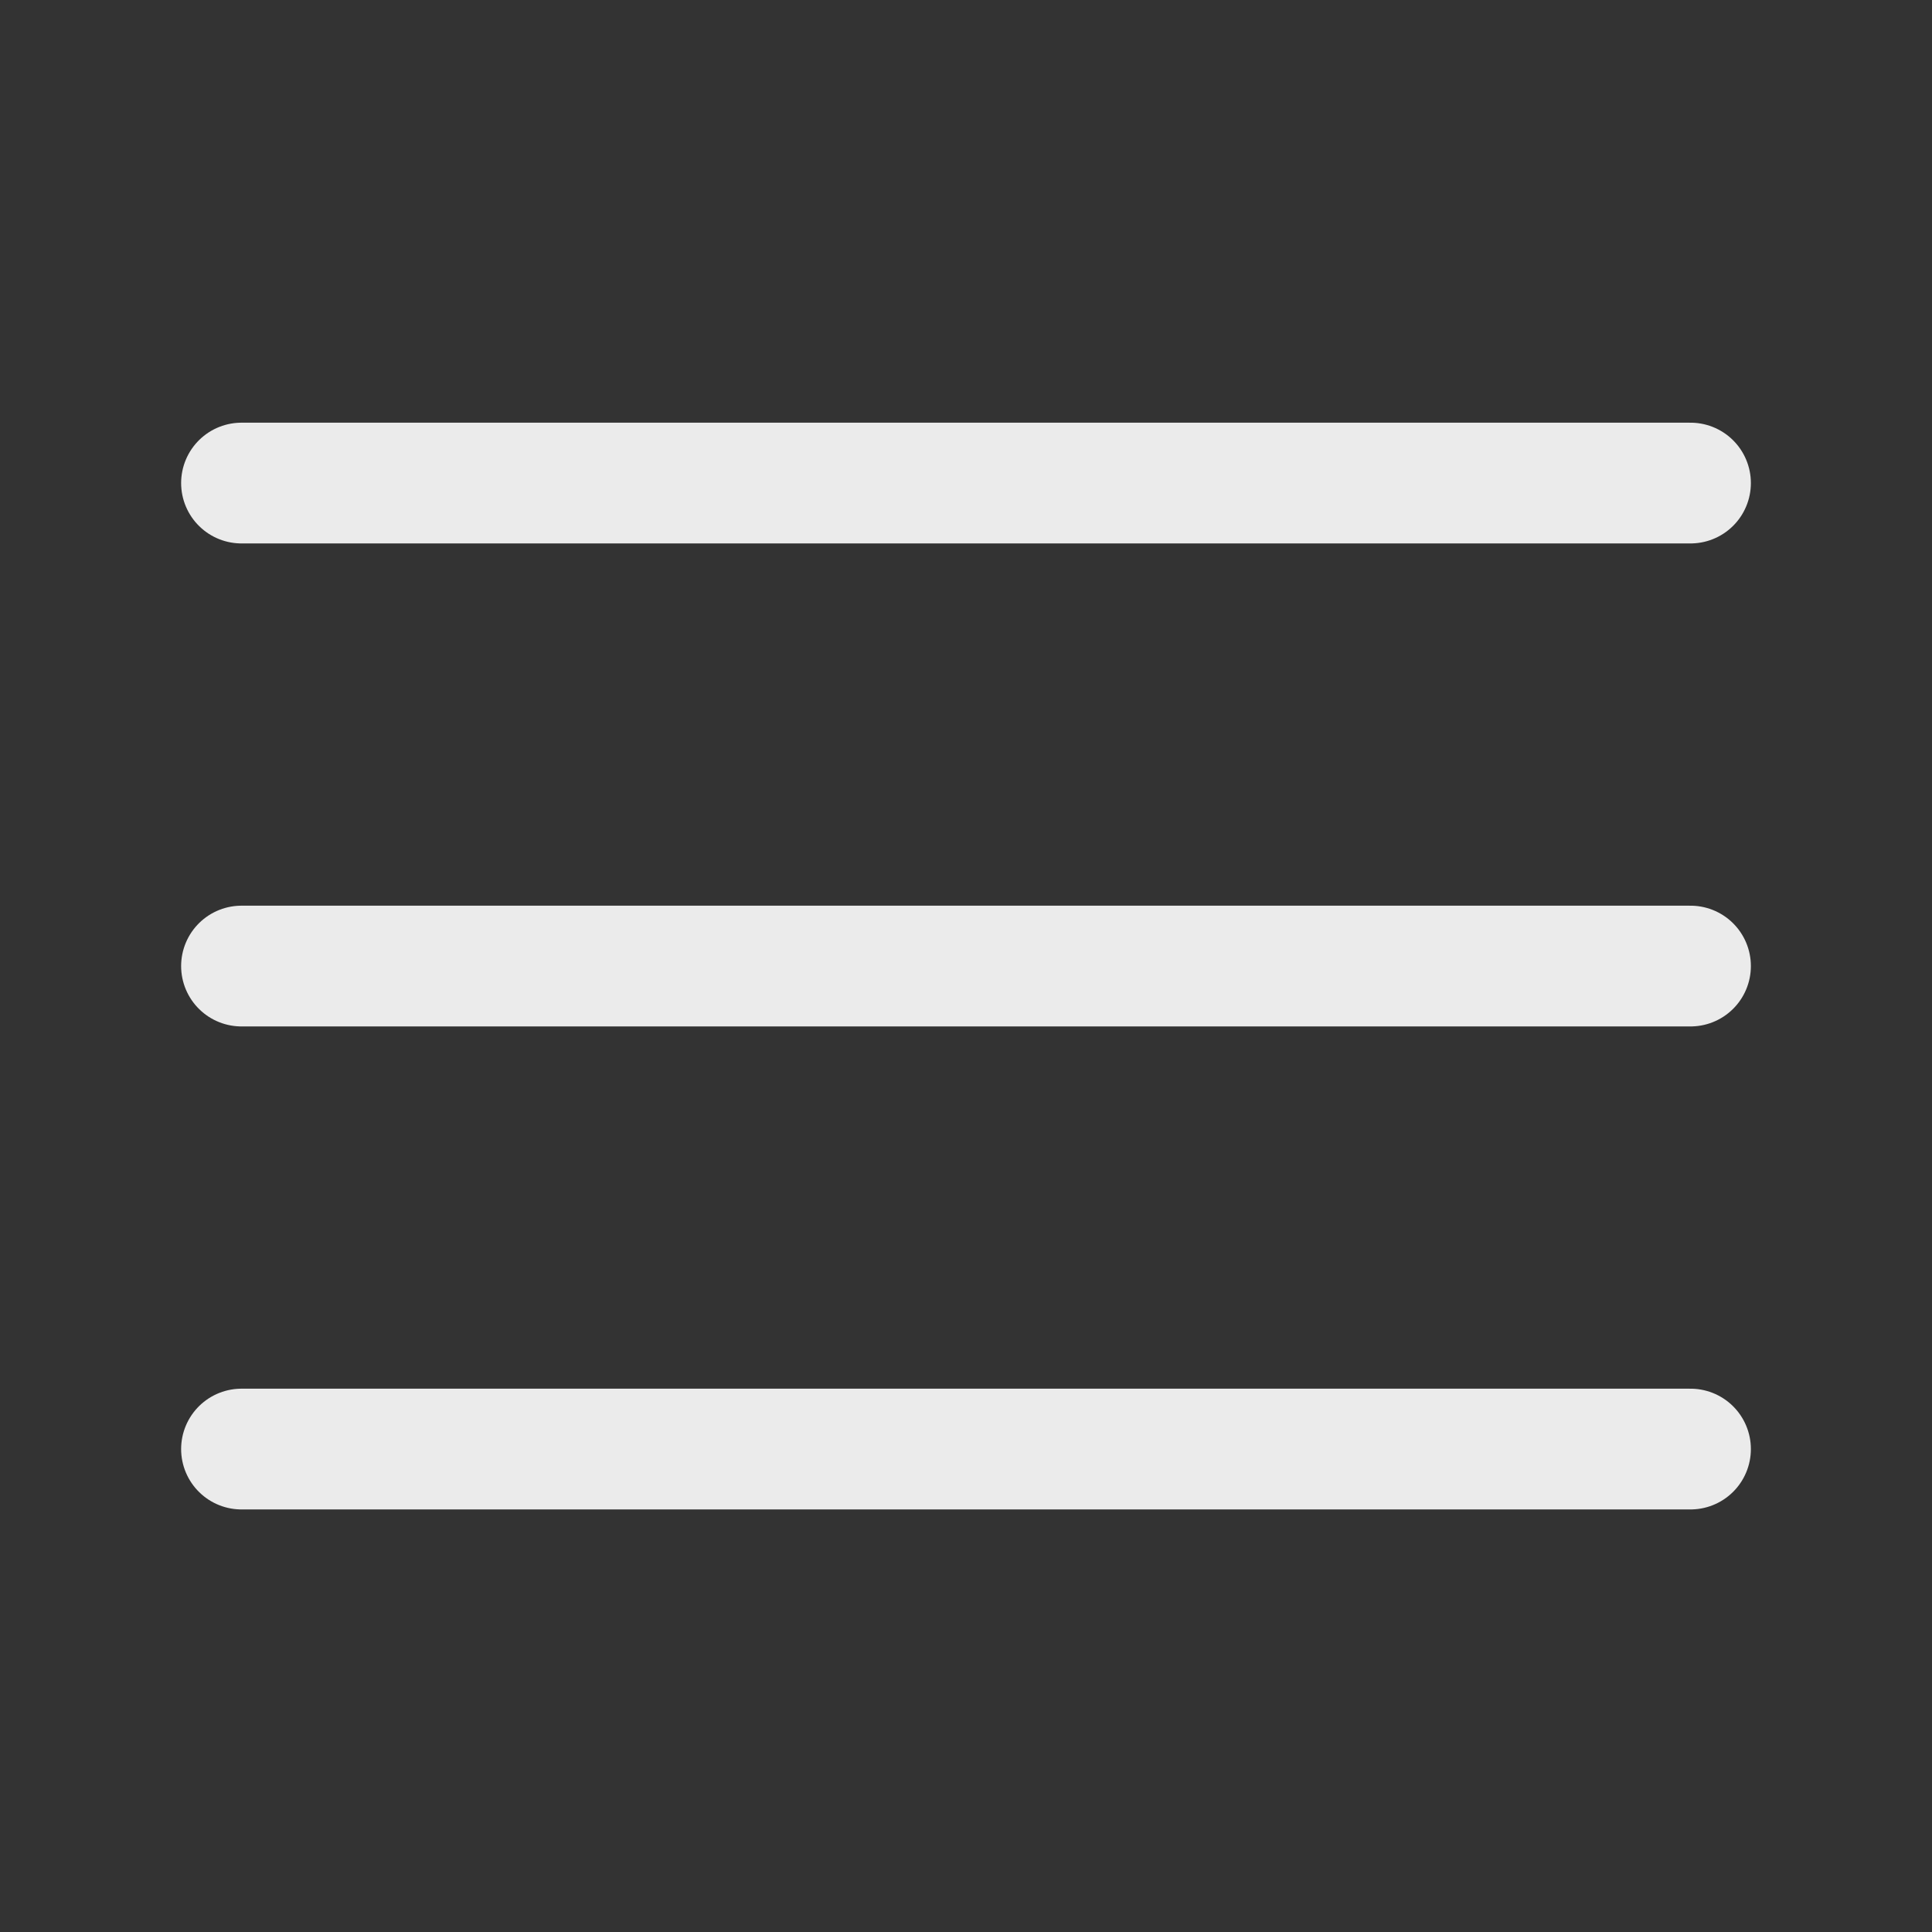 <svg width="32" height="32" fill="none" xmlns="http://www.w3.org/2000/svg"><rect width="100%" height="100%" fill="#333333" stroke="none"/><g id="iconamoon:menu-burger-horizontal-duotone"><path id="Vector" d="M4 8.001h24m-24 8h24m-24 8h24" stroke="#fff" stroke-opacity=".9" stroke-width="2" stroke-linecap="round" stroke-linejoin="round"/></g></svg>